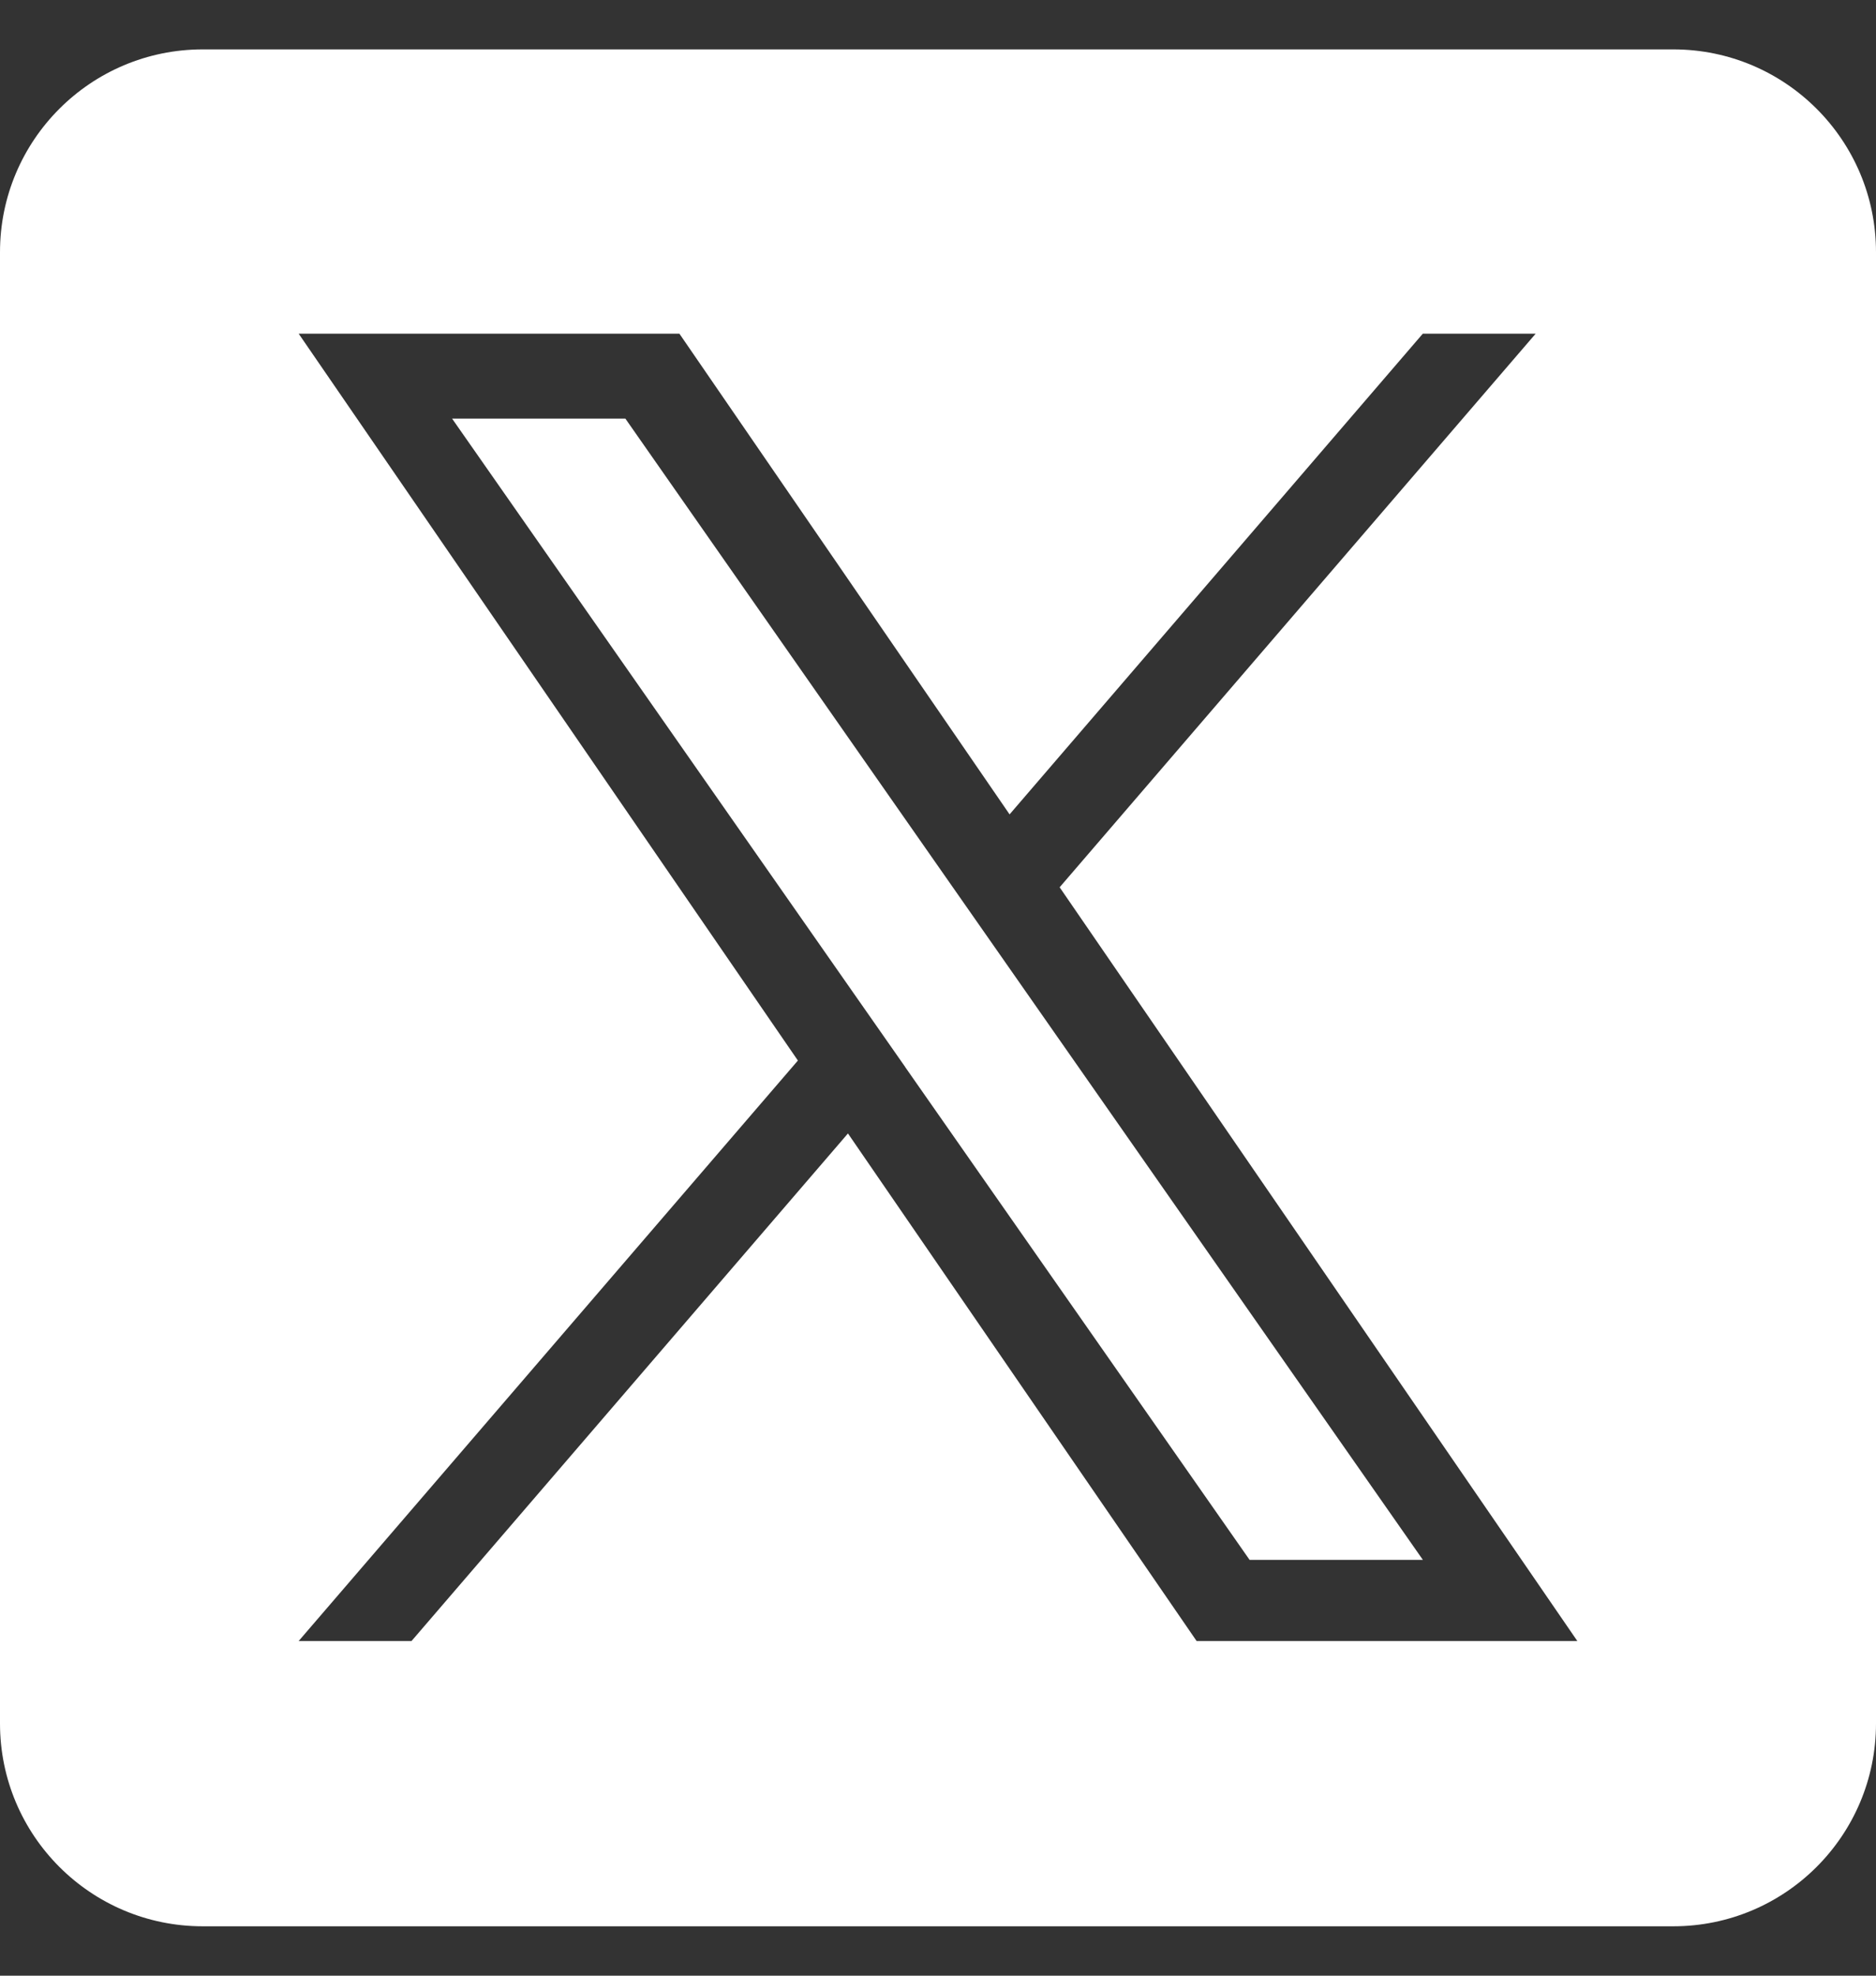 <svg width="19" height="20" viewBox="0 0 19 20" fill="none" xmlns="http://www.w3.org/2000/svg">
<rect x="0" y="0" width="19" height="20" fill="#333333" stroke="none"/>
<g clip-path="url(#clip0_168_292)">
<path d="M10.135 9.675L14.411 15.791H12.656L9.167 10.801V10.8L8.655 10.068L4.579 4.238H6.334L9.623 8.943L10.135 9.675Z" fill="white"/>
<path d="M16.947 0.5H2.053C0.919 0.5 0 1.419 0 2.553V17.447C0 18.581 0.919 19.5 2.053 19.5H16.947C18.081 19.5 19 18.581 19 17.447V2.553C19 1.419 18.081 0.5 16.947 0.5ZM12.119 16.612L8.588 11.474L4.168 16.612H3.025L8.081 10.736L3.025 3.378H6.881L10.225 8.244L14.41 3.378H15.553L10.732 8.982H10.732L15.975 16.612H12.119Z" fill="white"/>
</g>
<defs>
<clipPath id="clip0_168_292">
<rect width="19" height="19" fill="white" transform="translate(0 0.5)"/>
</clipPath>
</defs>
</svg>
